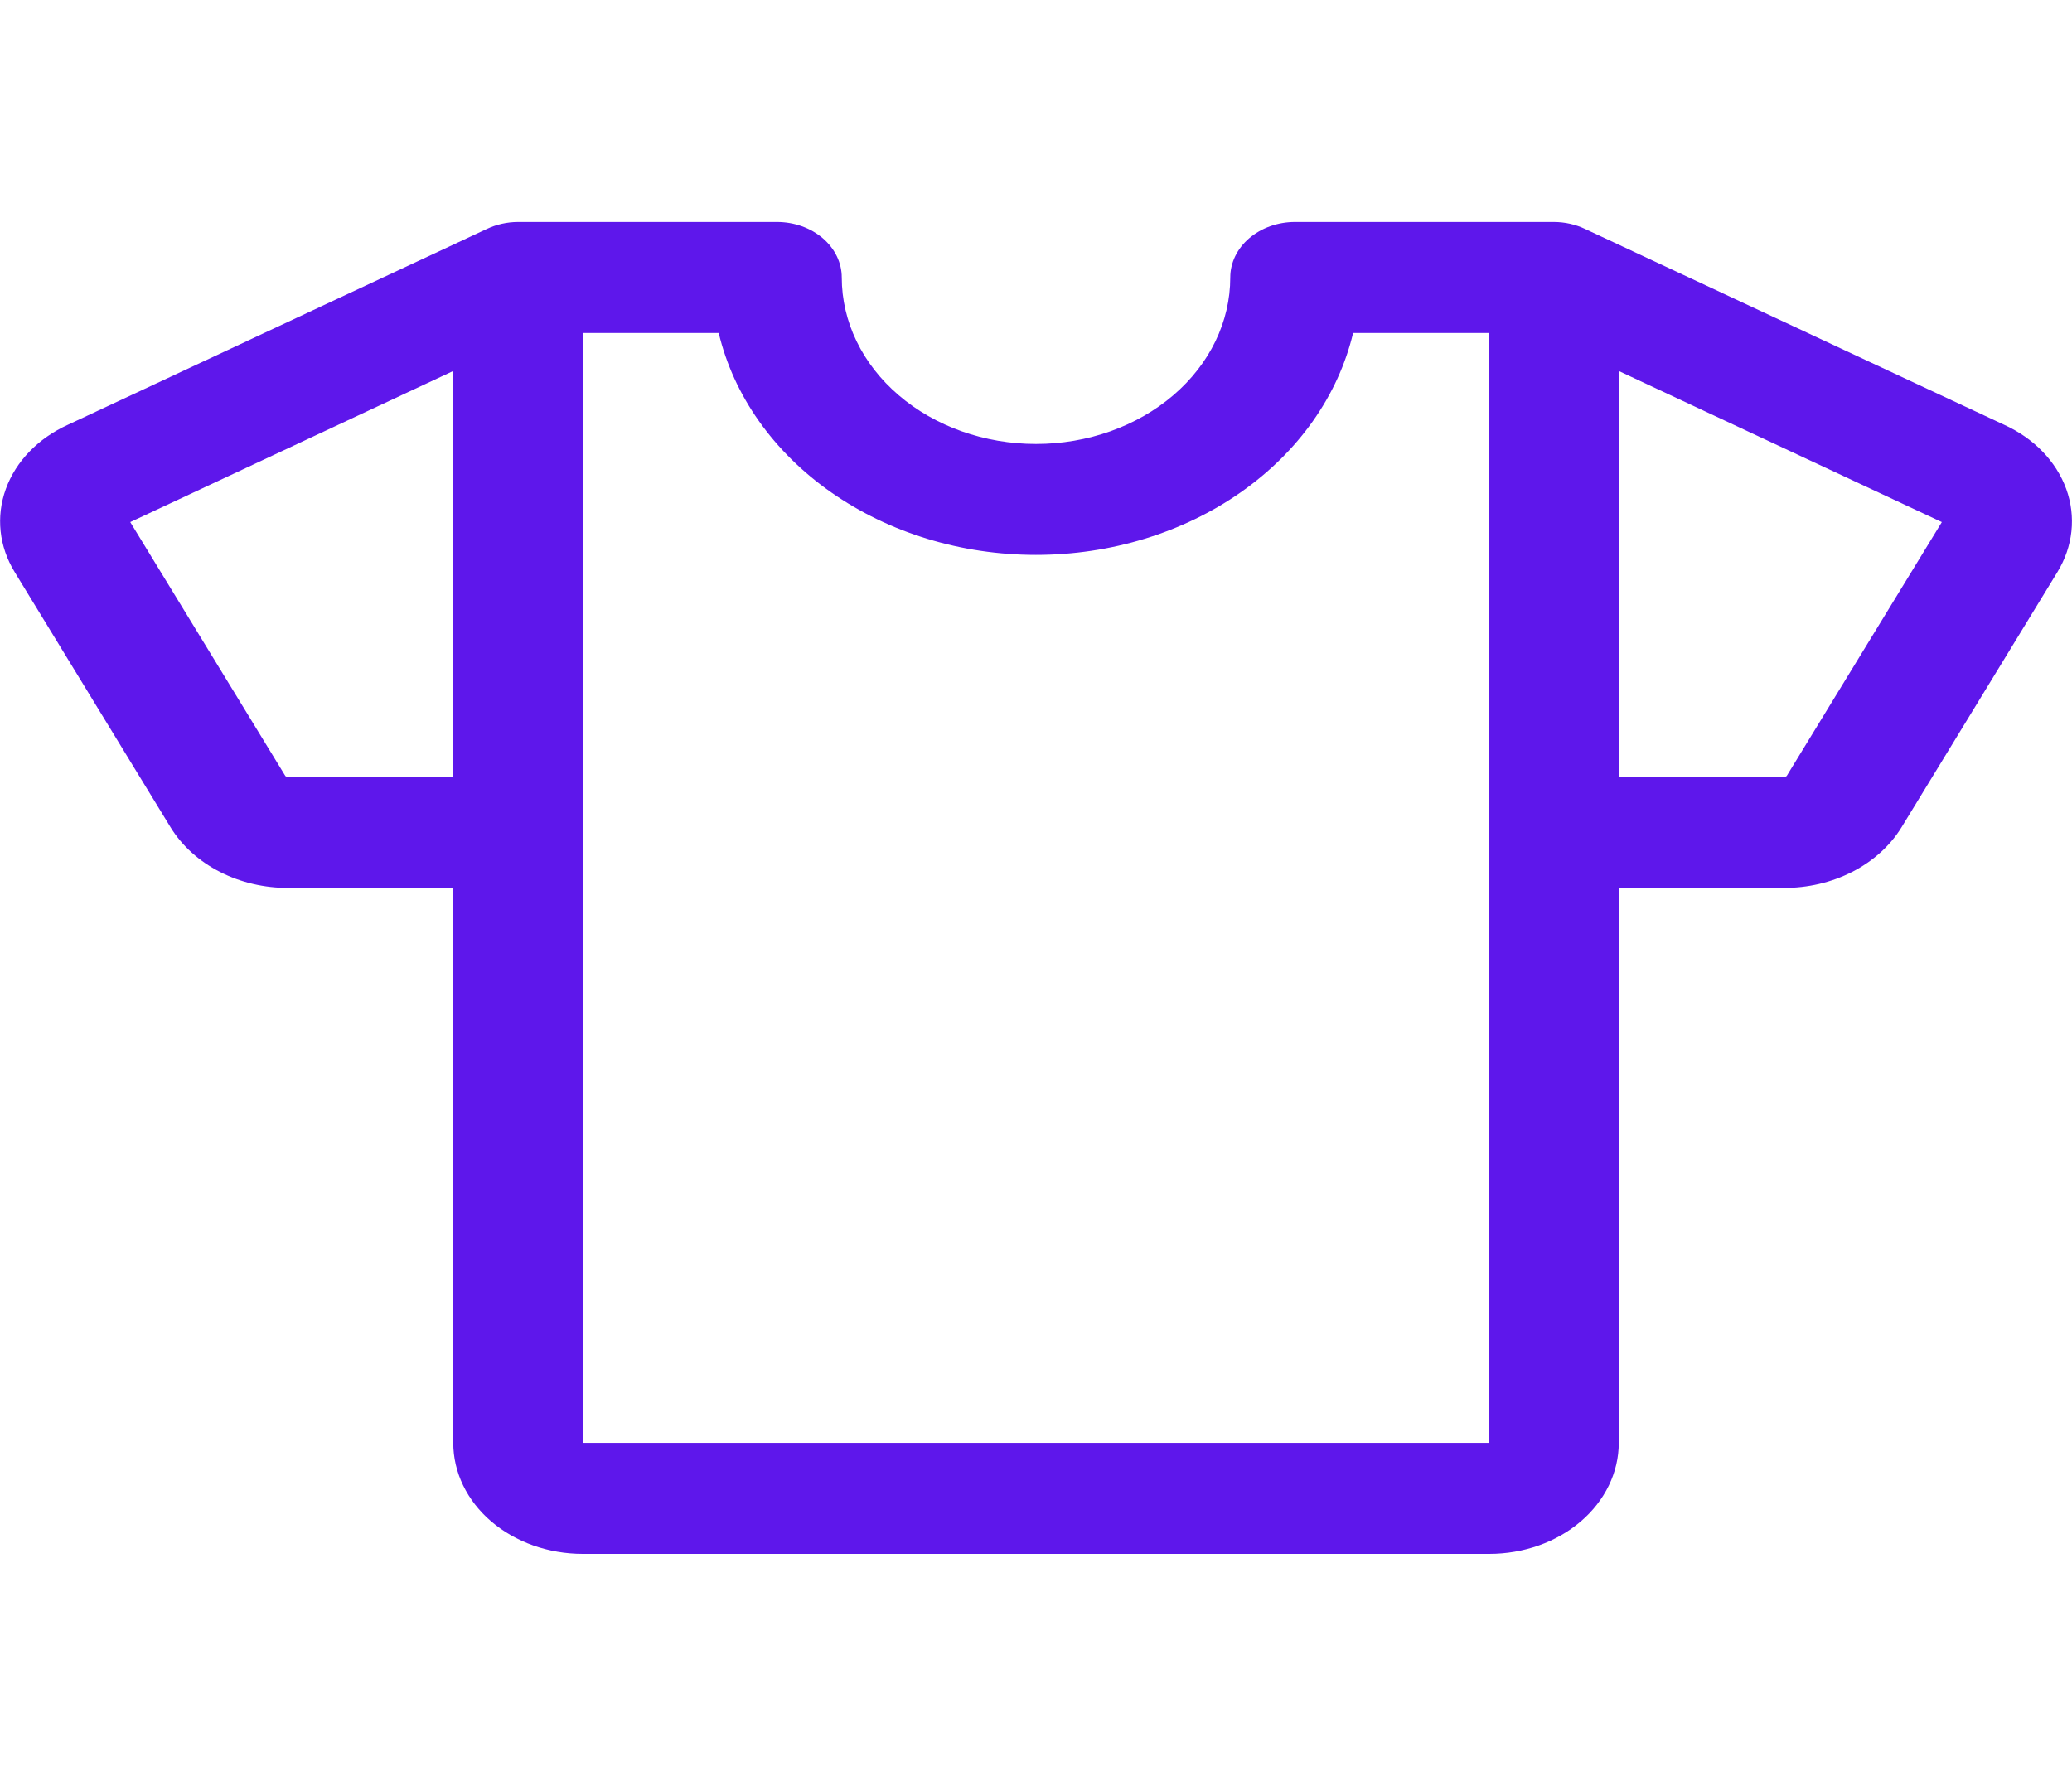 <svg xmlns="http://www.w3.org/2000/svg" width="70" height="60" viewBox="0 0 70 60" fill="none"><path d="M67.701 14.348L53.547 7.734C53.227 7.582 52.867 7.502 52.5 7.5H43.75C43.17 7.5 42.614 7.698 42.203 8.049C41.793 8.401 41.563 8.878 41.563 9.375C41.563 10.867 40.871 12.298 39.641 13.352C38.41 14.407 36.741 15 35 15C33.26 15 31.59 14.407 30.36 13.352C29.129 12.298 28.438 10.867 28.438 9.375C28.438 8.878 28.207 8.401 27.797 8.049C27.387 7.698 26.83 7.5 26.25 7.5H17.5C17.133 7.501 16.772 7.582 16.45 7.734L2.3 14.348C1.291 14.805 0.535 15.586 0.197 16.521C-0.141 17.455 -0.033 18.465 0.498 19.331L5.767 27.959C6.15 28.579 6.724 29.097 7.427 29.457C8.13 29.817 8.935 30.005 9.754 30H15.313V48.75C15.313 49.745 15.774 50.698 16.594 51.402C17.415 52.105 18.527 52.5 19.688 52.5H50.313C51.473 52.5 52.586 52.105 53.406 51.402C54.227 50.698 54.688 49.745 54.688 48.75V30H60.249C61.068 30.005 61.873 29.817 62.576 29.457C63.279 29.097 63.853 28.579 64.236 27.959L69.505 19.331C70.035 18.465 70.143 17.454 69.805 16.52C69.466 15.586 68.71 14.805 67.701 14.348ZM9.754 26.25C9.713 26.252 9.674 26.241 9.642 26.22L4.4 17.639L15.313 12.534V26.25H9.754ZM50.313 48.75H19.688V11.25H24.281C24.786 13.367 26.128 15.269 28.081 16.635C30.034 18.002 32.477 18.748 34.997 18.748C37.518 18.748 39.961 18.002 41.914 16.635C43.867 15.269 45.209 13.367 45.713 11.25H50.313V48.75ZM60.361 26.217C60.346 26.229 60.329 26.238 60.309 26.244C60.29 26.249 60.27 26.251 60.249 26.25H54.688V12.534L65.603 17.639L60.361 26.217Z" fill="#5E17EB"></path></svg>